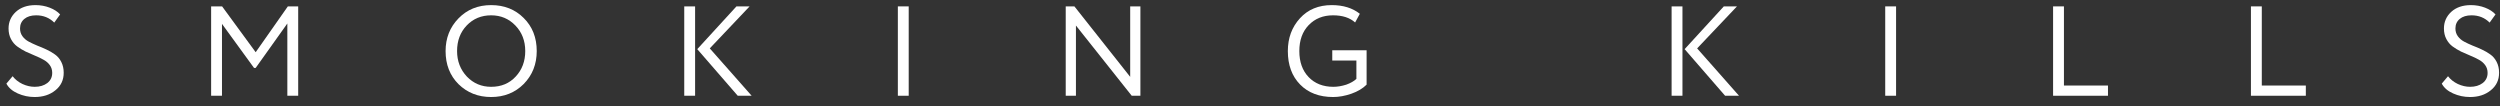 <?xml version="1.0" encoding="UTF-8"?> <svg xmlns="http://www.w3.org/2000/svg" width="235" height="10" viewBox="0 0 235 10" fill="none"><rect x="0" y="0" width="235" height="10" fill="#333333" stroke="none"/> <path d="M4.908 6.852C4.908 6.572 4.832 6.328 4.68 6.12C4.528 5.912 4.332 5.744 4.092 5.616C3.852 5.48 3.584 5.352 3.288 5.232C3 5.112 2.708 4.984 2.412 4.848C2.124 4.704 1.86 4.544 1.62 4.368C1.38 4.192 1.184 3.96 1.032 3.672C0.88 3.384 0.804 3.052 0.804 2.676C0.804 2.06 1.032 1.54 1.488 1.116C1.952 0.692 2.568 0.48 3.336 0.48C3.808 0.48 4.252 0.56 4.668 0.72C5.084 0.88 5.412 1.092 5.652 1.356L5.1 2.124C4.644 1.668 4.076 1.44 3.396 1.44C2.932 1.44 2.564 1.552 2.292 1.776C2.02 2 1.884 2.3 1.884 2.676C1.884 2.956 1.96 3.2 2.112 3.408C2.264 3.616 2.46 3.784 2.7 3.912C2.94 4.04 3.204 4.164 3.492 4.284C3.788 4.396 4.08 4.52 4.368 4.656C4.664 4.792 4.932 4.948 5.172 5.124C5.412 5.292 5.608 5.524 5.76 5.82C5.912 6.116 5.988 6.456 5.988 6.84C5.988 7.528 5.724 8.08 5.196 8.496C4.684 8.912 4.036 9.12 3.252 9.12C2.7 9.12 2.172 9.008 1.668 8.784C1.164 8.56 0.808 8.252 0.6 7.86L1.188 7.164C1.42 7.468 1.728 7.712 2.112 7.896C2.496 8.072 2.88 8.16 3.264 8.16C3.736 8.16 4.128 8.044 4.44 7.812C4.752 7.572 4.908 7.252 4.908 6.852Z" fill="white"></path> <path d="M20.866 9H19.846V0.6H20.878L24.034 4.908L27.058 0.6H28.03V9H27.01V2.208L24.034 6.384H23.878L20.866 2.244V9Z" fill="white"></path> <path d="M41.885 4.8C41.885 3.584 42.289 2.56 43.097 1.728C43.905 0.896 44.929 0.48 46.169 0.48C47.401 0.48 48.421 0.884 49.229 1.692C50.045 2.5 50.453 3.536 50.453 4.8C50.453 6.032 50.045 7.064 49.229 7.896C48.413 8.712 47.393 9.12 46.169 9.12C44.945 9.12 43.921 8.716 43.097 7.908C42.289 7.1 41.885 6.064 41.885 4.8ZM42.965 4.8C42.965 5.744 43.273 6.544 43.889 7.2C44.505 7.84 45.265 8.16 46.169 8.16C47.113 8.16 47.881 7.84 48.473 7.2C49.073 6.56 49.373 5.76 49.373 4.8C49.373 3.84 49.065 3.04 48.449 2.4C47.833 1.76 47.073 1.44 46.169 1.44C45.249 1.44 44.485 1.756 43.877 2.388C43.269 3.02 42.965 3.824 42.965 4.8Z" fill="white"></path> <path d="M69.227 0.6H70.463L66.719 4.548L70.655 9H69.347L65.543 4.62L69.227 0.6ZM65.339 9H64.319V0.6H65.339V9Z" fill="white"></path> <path d="M85.418 9H84.398V0.6H85.418V9Z" fill="white"></path> <path d="M107.198 0.6V9H106.382L101.138 2.4V9H100.178V0.6H100.994L106.238 7.224V0.6H107.198Z" fill="white"></path> <path d="M127.501 5.688H125.233V4.728H128.461V7.956C128.101 8.316 127.625 8.6 127.033 8.808C126.433 9.016 125.861 9.12 125.317 9.12C124.013 9.12 122.977 8.728 122.209 7.944C121.441 7.16 121.057 6.112 121.057 4.8C121.057 3.576 121.437 2.548 122.197 1.716C122.949 0.892 123.945 0.48 125.185 0.48C126.257 0.48 127.137 0.752 127.825 1.296L127.381 2.112C126.885 1.664 126.193 1.44 125.305 1.44C124.369 1.44 123.605 1.748 123.013 2.364C122.429 2.972 122.137 3.784 122.137 4.8C122.137 5.824 122.429 6.64 123.013 7.248C123.597 7.856 124.373 8.16 125.341 8.16C125.725 8.16 126.129 8.092 126.553 7.956C126.953 7.812 127.269 7.632 127.501 7.416V5.688Z" fill="white"></path> <path d="M162.039 0.6H163.275L159.531 4.548L163.467 9H162.159L158.355 4.62L162.039 0.6ZM158.151 9H157.131V0.6H158.151V9Z" fill="white"></path> <path d="M178.231 9H177.211V0.6H178.231V9Z" fill="white"></path> <path d="M198.15 9H192.99V0.6H194.01V8.04H198.15V9Z" fill="white"></path> <path d="M216.748 9H211.588V0.6H212.608V8.04H216.748V9Z" fill="white"></path> <path d="M233.834 6.852C233.834 6.572 233.758 6.328 233.606 6.12C233.454 5.912 233.258 5.744 233.018 5.616C232.778 5.48 232.51 5.352 232.214 5.232C231.926 5.112 231.634 4.984 231.338 4.848C231.05 4.704 230.786 4.544 230.546 4.368C230.306 4.192 230.11 3.96 229.958 3.672C229.806 3.384 229.73 3.052 229.73 2.676C229.73 2.06 229.958 1.54 230.414 1.116C230.878 0.692 231.494 0.48 232.262 0.48C232.734 0.48 233.178 0.56 233.594 0.72C234.01 0.88 234.338 1.092 234.578 1.356L234.026 2.124C233.57 1.668 233.002 1.44 232.322 1.44C231.858 1.44 231.49 1.552 231.218 1.776C230.946 2 230.81 2.3 230.81 2.676C230.81 2.956 230.886 3.2 231.038 3.408C231.19 3.616 231.386 3.784 231.626 3.912C231.866 4.04 232.13 4.164 232.418 4.284C232.714 4.396 233.006 4.52 233.294 4.656C233.59 4.792 233.858 4.948 234.098 5.124C234.338 5.292 234.534 5.524 234.686 5.82C234.838 6.116 234.914 6.456 234.914 6.84C234.914 7.528 234.65 8.08 234.122 8.496C233.61 8.912 232.962 9.12 232.178 9.12C231.626 9.12 231.098 9.008 230.594 8.784C230.09 8.56 229.734 8.252 229.526 7.86L230.114 7.164C230.346 7.468 230.654 7.712 231.038 7.896C231.422 8.072 231.806 8.16 232.19 8.16C232.662 8.16 233.054 8.044 233.366 7.812C233.678 7.572 233.834 7.252 233.834 6.852Z" fill="white"></path> </svg> 